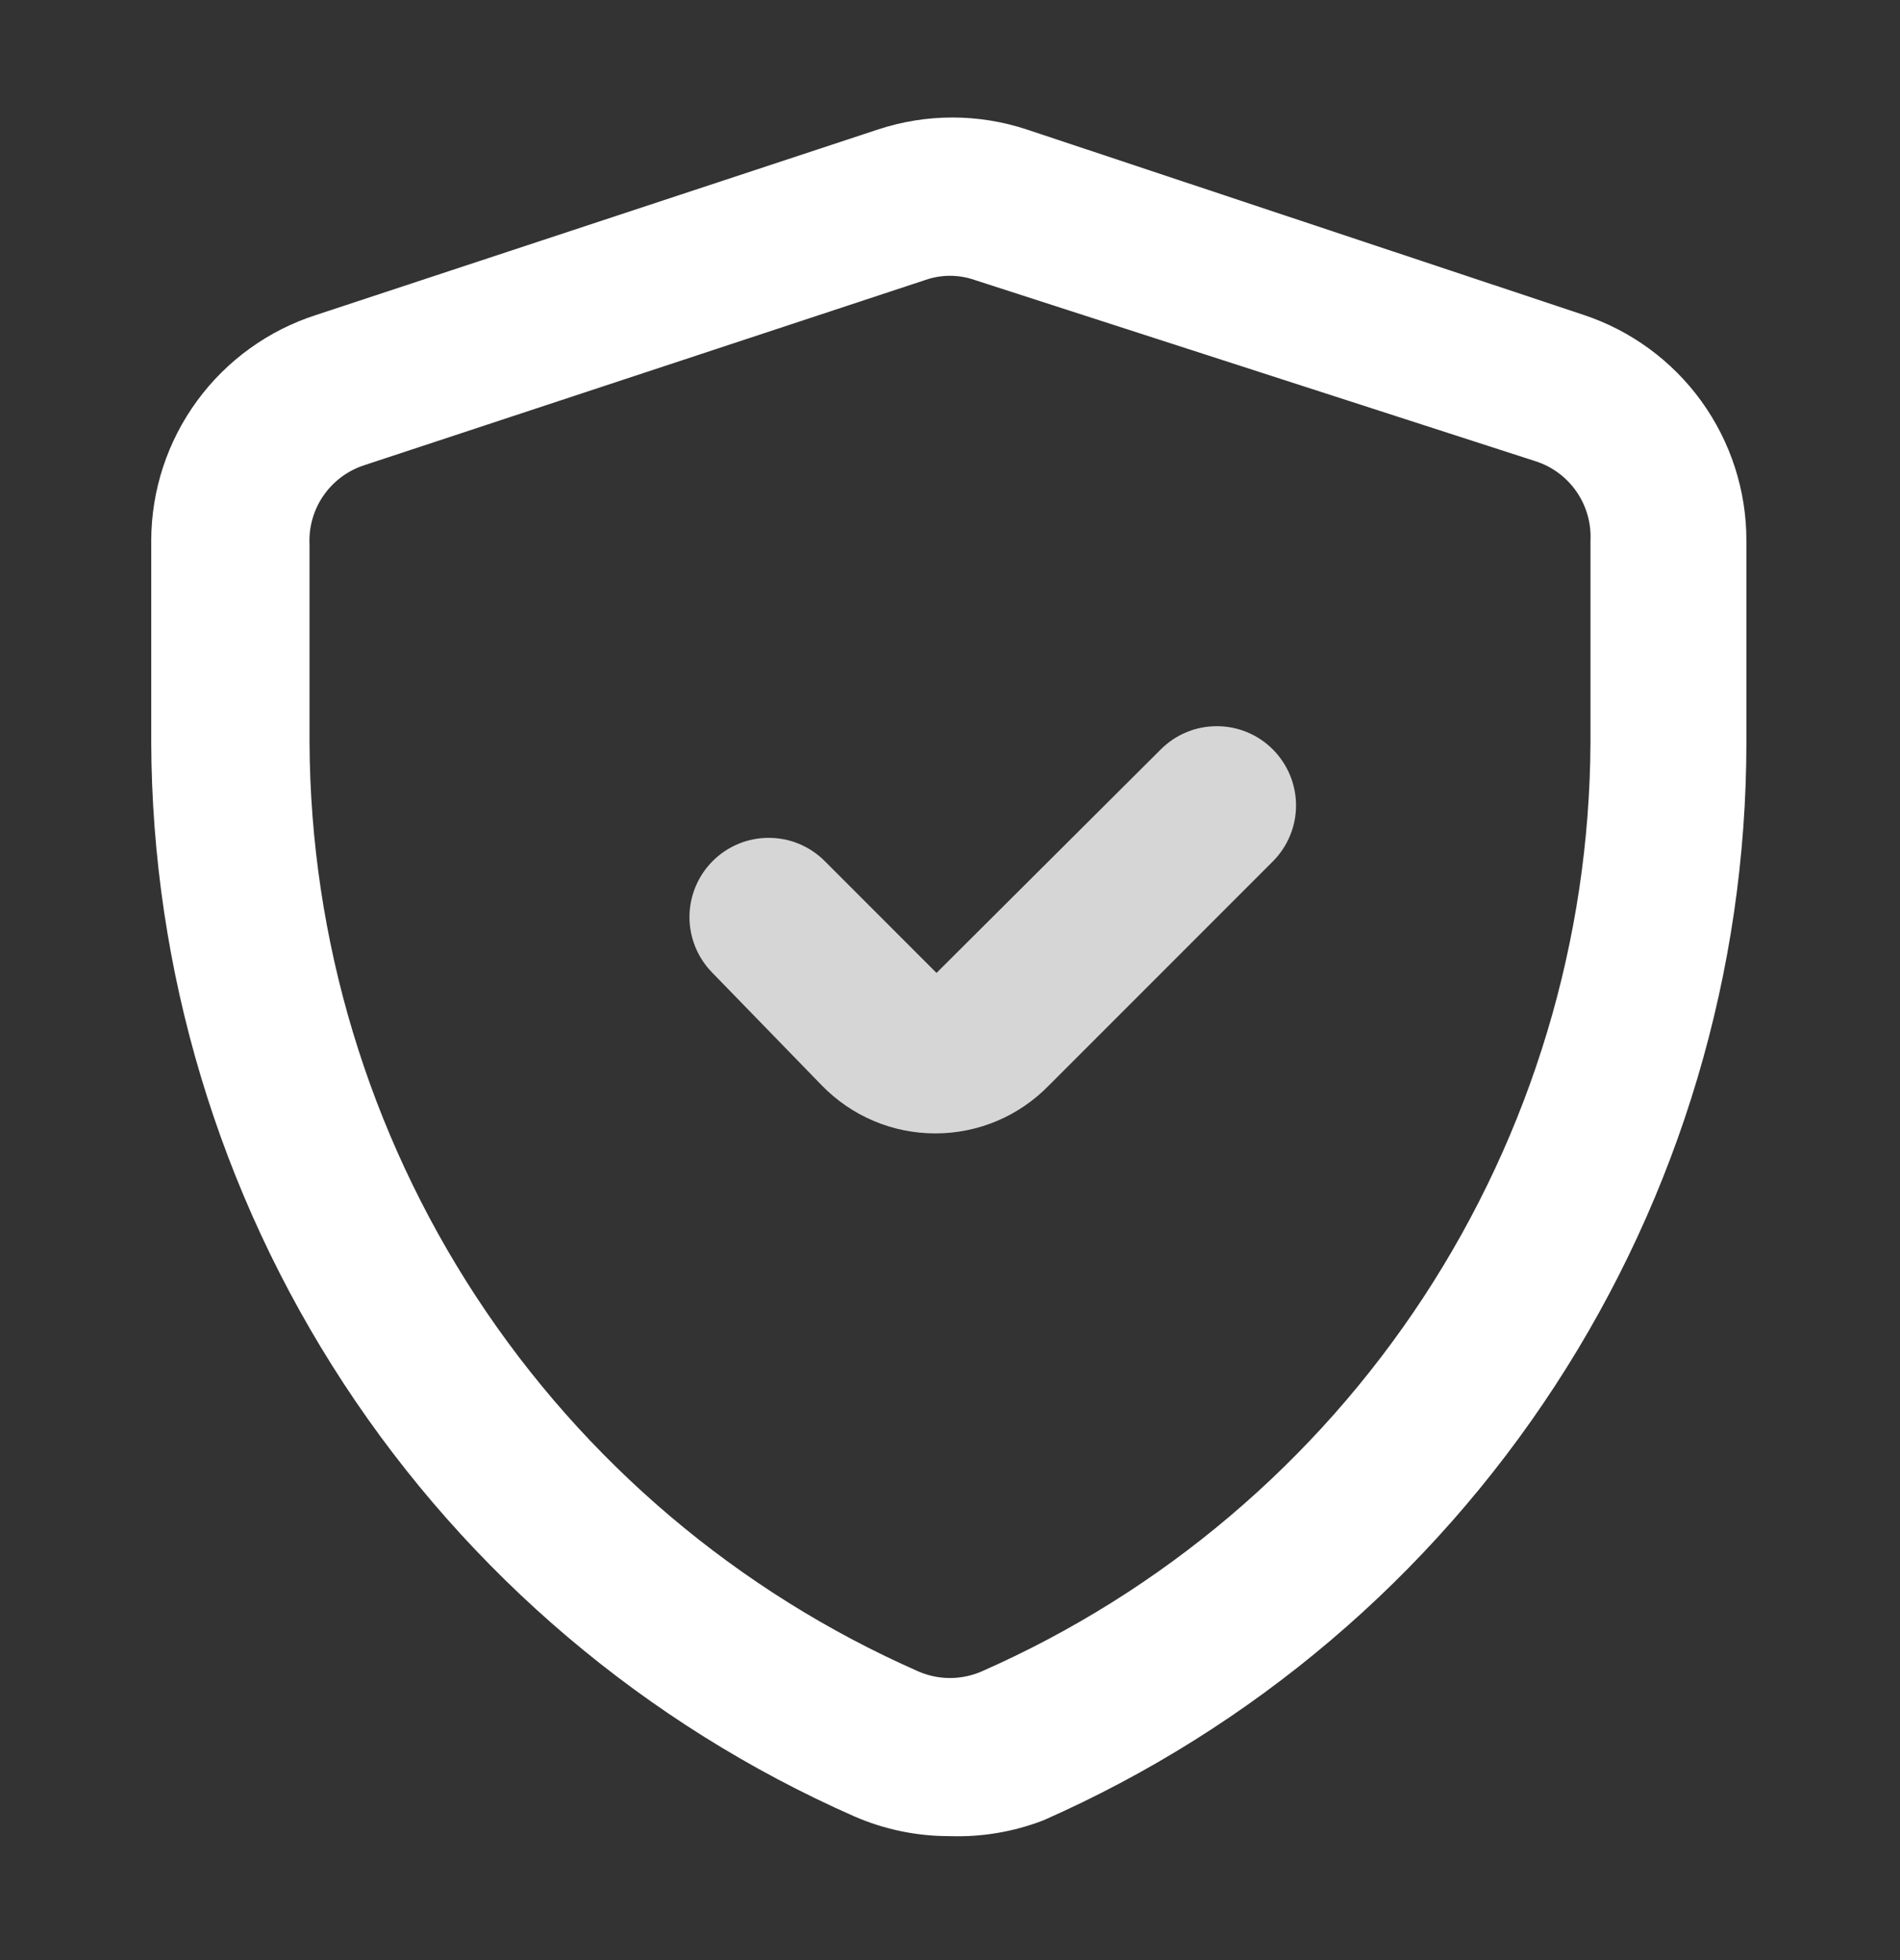 <svg width="32" height="33" viewBox="0 0 32 33" fill="none" xmlns="http://www.w3.org/2000/svg">
<rect x="0" y="0" width="32" height="33" fill="#333333" stroke="none"/>
<path d="M16 30.913C15.445 30.915 14.896 30.802 14.387 30.58C10.877 29.033 7.89 26.502 5.789 23.294C3.687 20.085 2.561 16.336 2.547 12.5V9.1C2.549 8.253 2.82 7.429 3.321 6.746C3.822 6.063 4.526 5.557 5.333 5.3L14.787 2.18C15.601 1.911 16.479 1.911 17.293 2.18L26.667 5.3C27.466 5.564 28.162 6.073 28.655 6.755C29.148 7.438 29.414 8.258 29.413 9.1V12.5C29.412 16.347 28.291 20.11 26.189 23.332C24.087 26.554 21.094 29.095 17.573 30.647C17.072 30.84 16.537 30.931 16 30.913ZM6.133 7.833C5.855 7.924 5.614 8.103 5.448 8.344C5.281 8.585 5.199 8.874 5.213 9.167V12.5C5.228 15.819 6.205 19.062 8.024 21.838C9.844 24.614 12.429 26.803 15.467 28.14C15.635 28.213 15.816 28.251 16 28.251C16.183 28.251 16.365 28.213 16.533 28.14C19.571 26.803 22.156 24.614 23.976 21.838C25.795 19.062 26.772 15.819 26.787 12.5V9.1C26.801 8.808 26.719 8.519 26.552 8.278C26.386 8.037 26.145 7.857 25.867 7.767L16.413 4.713C16.146 4.62 15.854 4.62 15.587 4.713L6.133 7.833Z" fill="white"/>
<path d="M13.84 18.273L12 16.38C11.752 16.13 11.612 15.792 11.612 15.44C11.612 15.088 11.752 14.75 12 14.5C12.124 14.375 12.271 14.276 12.434 14.208C12.596 14.14 12.771 14.106 12.947 14.106C13.123 14.106 13.297 14.14 13.459 14.208C13.622 14.276 13.769 14.375 13.893 14.5L15.773 16.38L19.547 12.62C19.671 12.495 19.818 12.396 19.981 12.328C20.143 12.26 20.317 12.226 20.493 12.226C20.669 12.226 20.844 12.26 21.006 12.328C21.169 12.396 21.316 12.495 21.44 12.62C21.688 12.87 21.828 13.208 21.828 13.56C21.828 13.912 21.688 14.25 21.44 14.5L17.667 18.273C17.418 18.529 17.121 18.733 16.792 18.872C16.463 19.011 16.11 19.082 15.753 19.082C15.396 19.082 15.043 19.011 14.715 18.872C14.386 18.733 14.089 18.529 13.84 18.273Z" fill="white" fill-opacity="0.8"/>
</svg>
